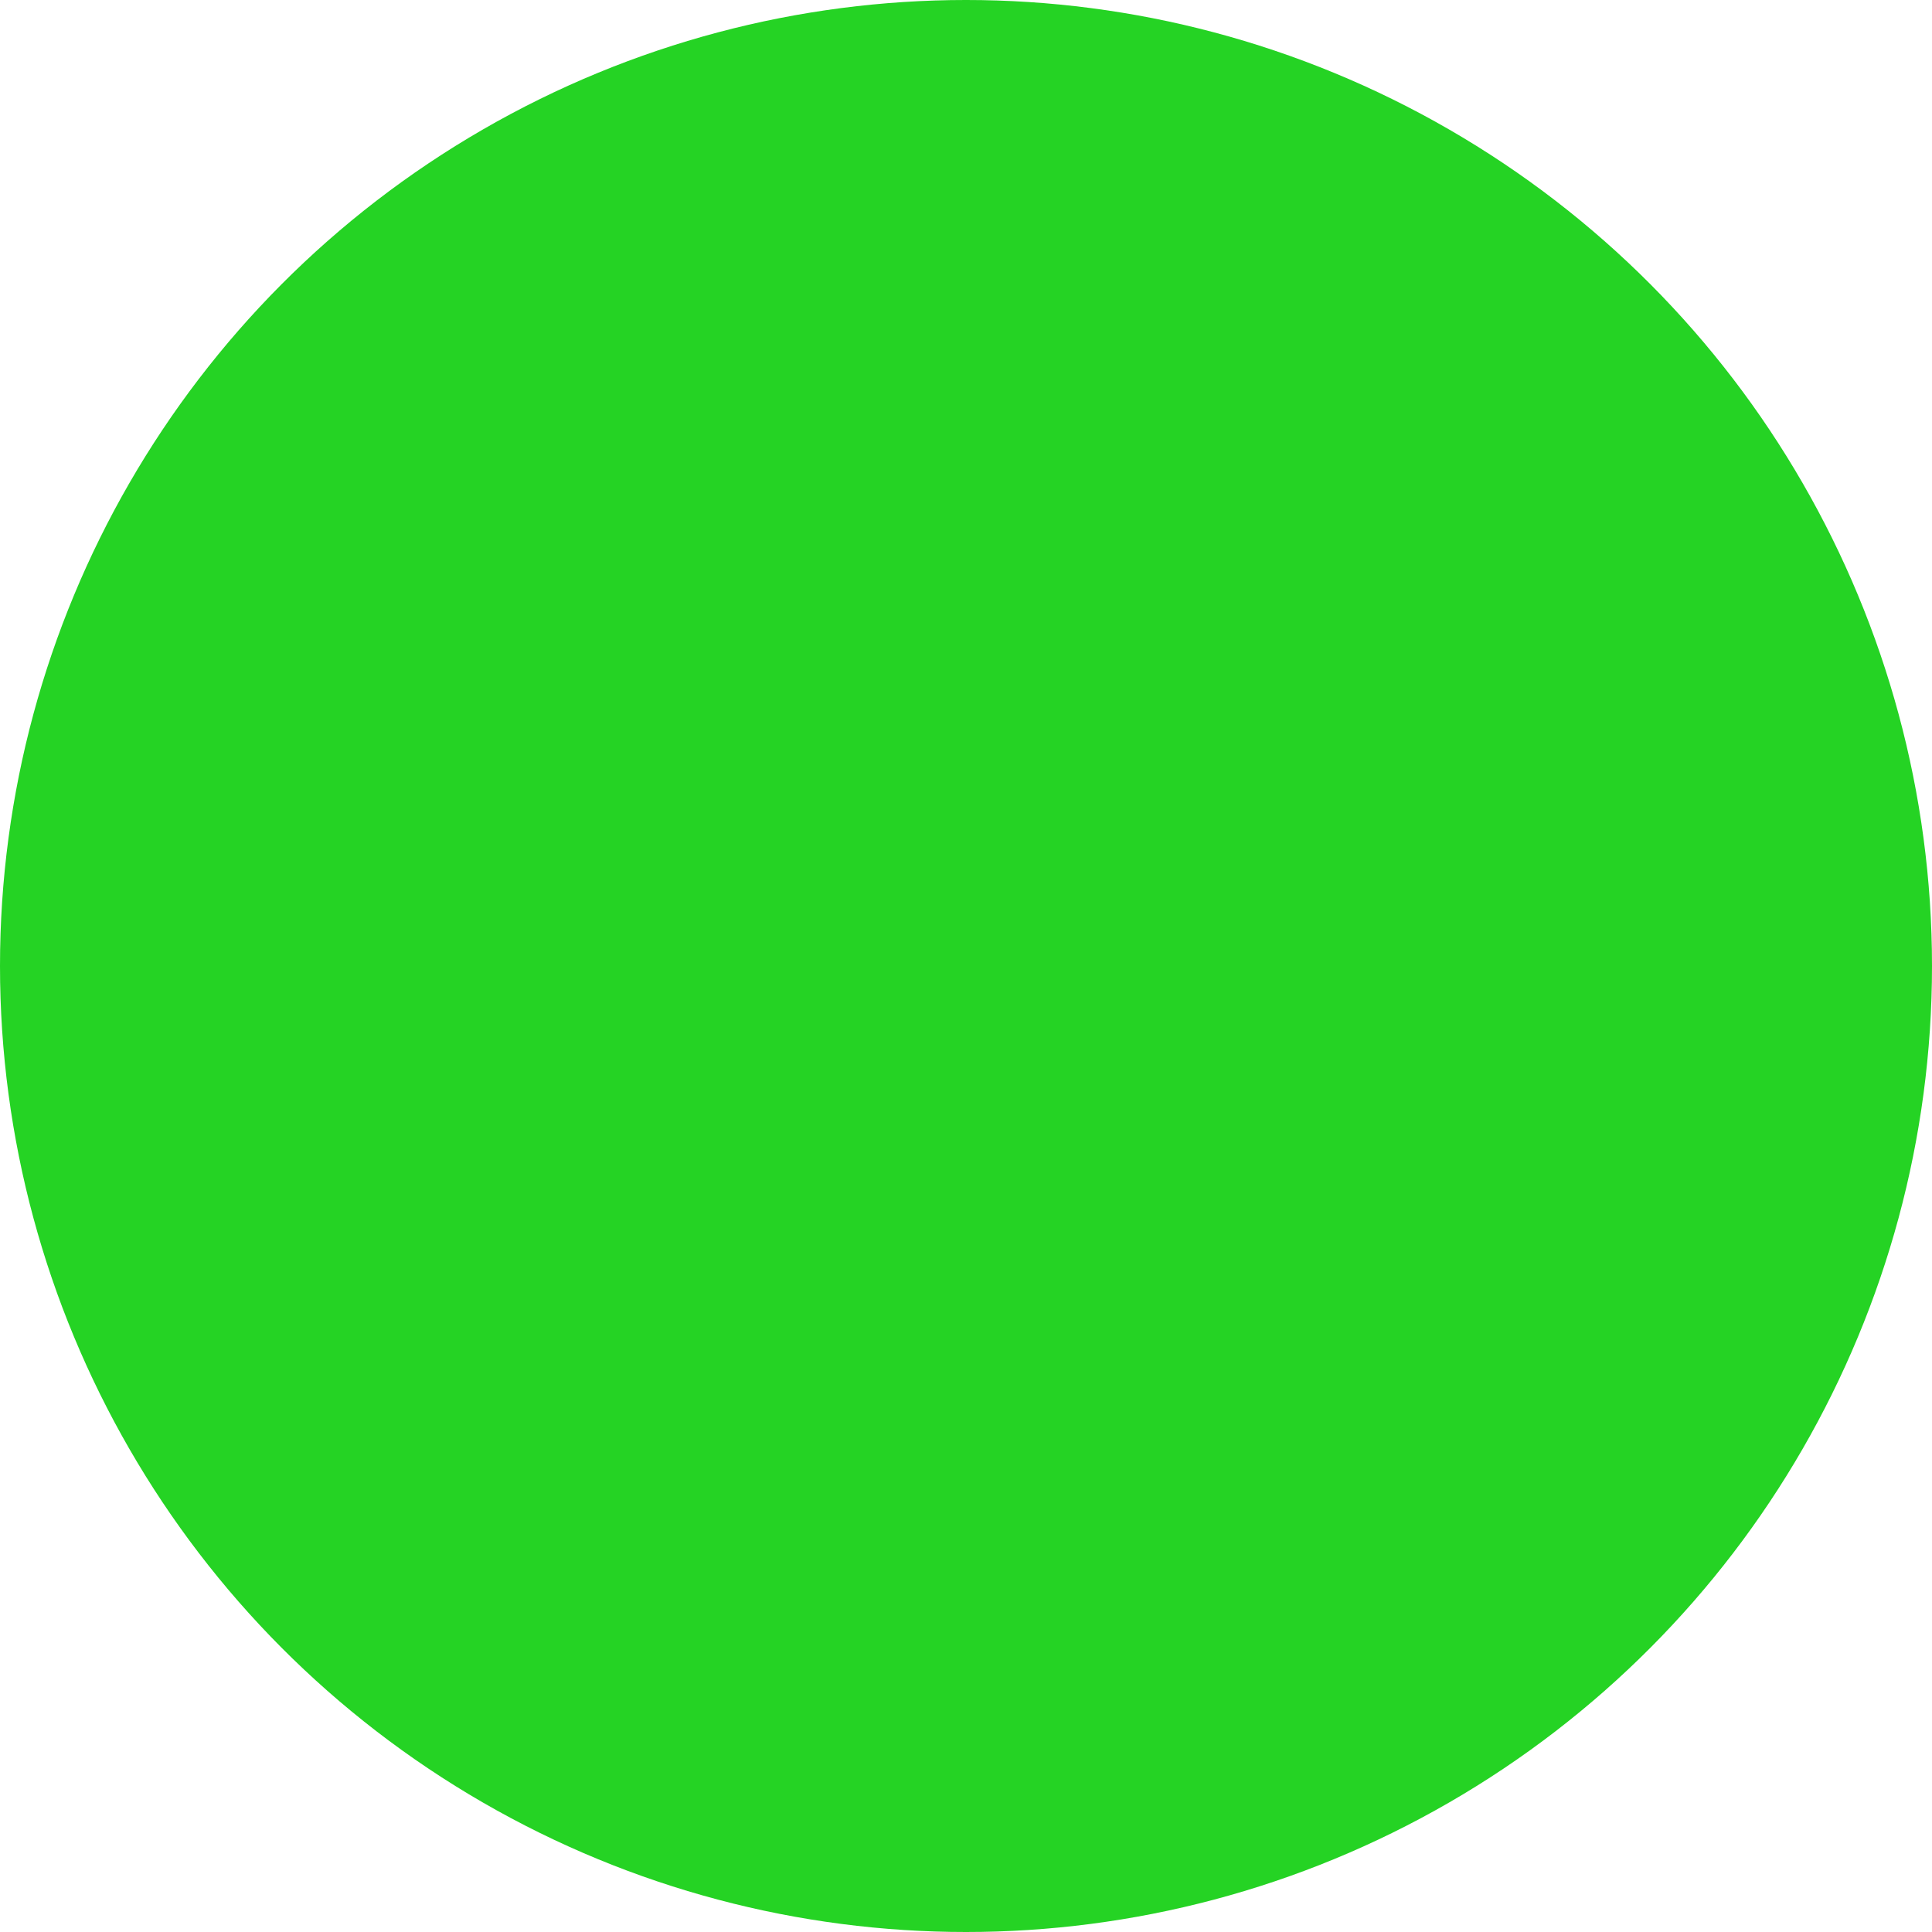 <?xml version="1.0" encoding="UTF-8"?>
<!-- Generator: Adobe Illustrator 27.2.0, SVG Export Plug-In . SVG Version: 6.00 Build 0)  -->
<svg xmlns="http://www.w3.org/2000/svg" xmlns:xlink="http://www.w3.org/1999/xlink" version="1.1" id="Layer_2_00000140003345774777138250000016565850959811044275_" x="0px" y="0px" viewBox="0 0 91.8 91.8" style="enable-background:new 0 0 91.8 91.8;" xml:space="preserve">
<style type="text/css">
	.st0{fill:#EA764E;}
	.st1{fill:#25D324;}
	.st2{fill:#FCBF49;}
	.st3{fill:#FF931E;}
</style>
<circle class="st1" cx="45.9" cy="45.9" r="45.9"></circle>
</svg>
